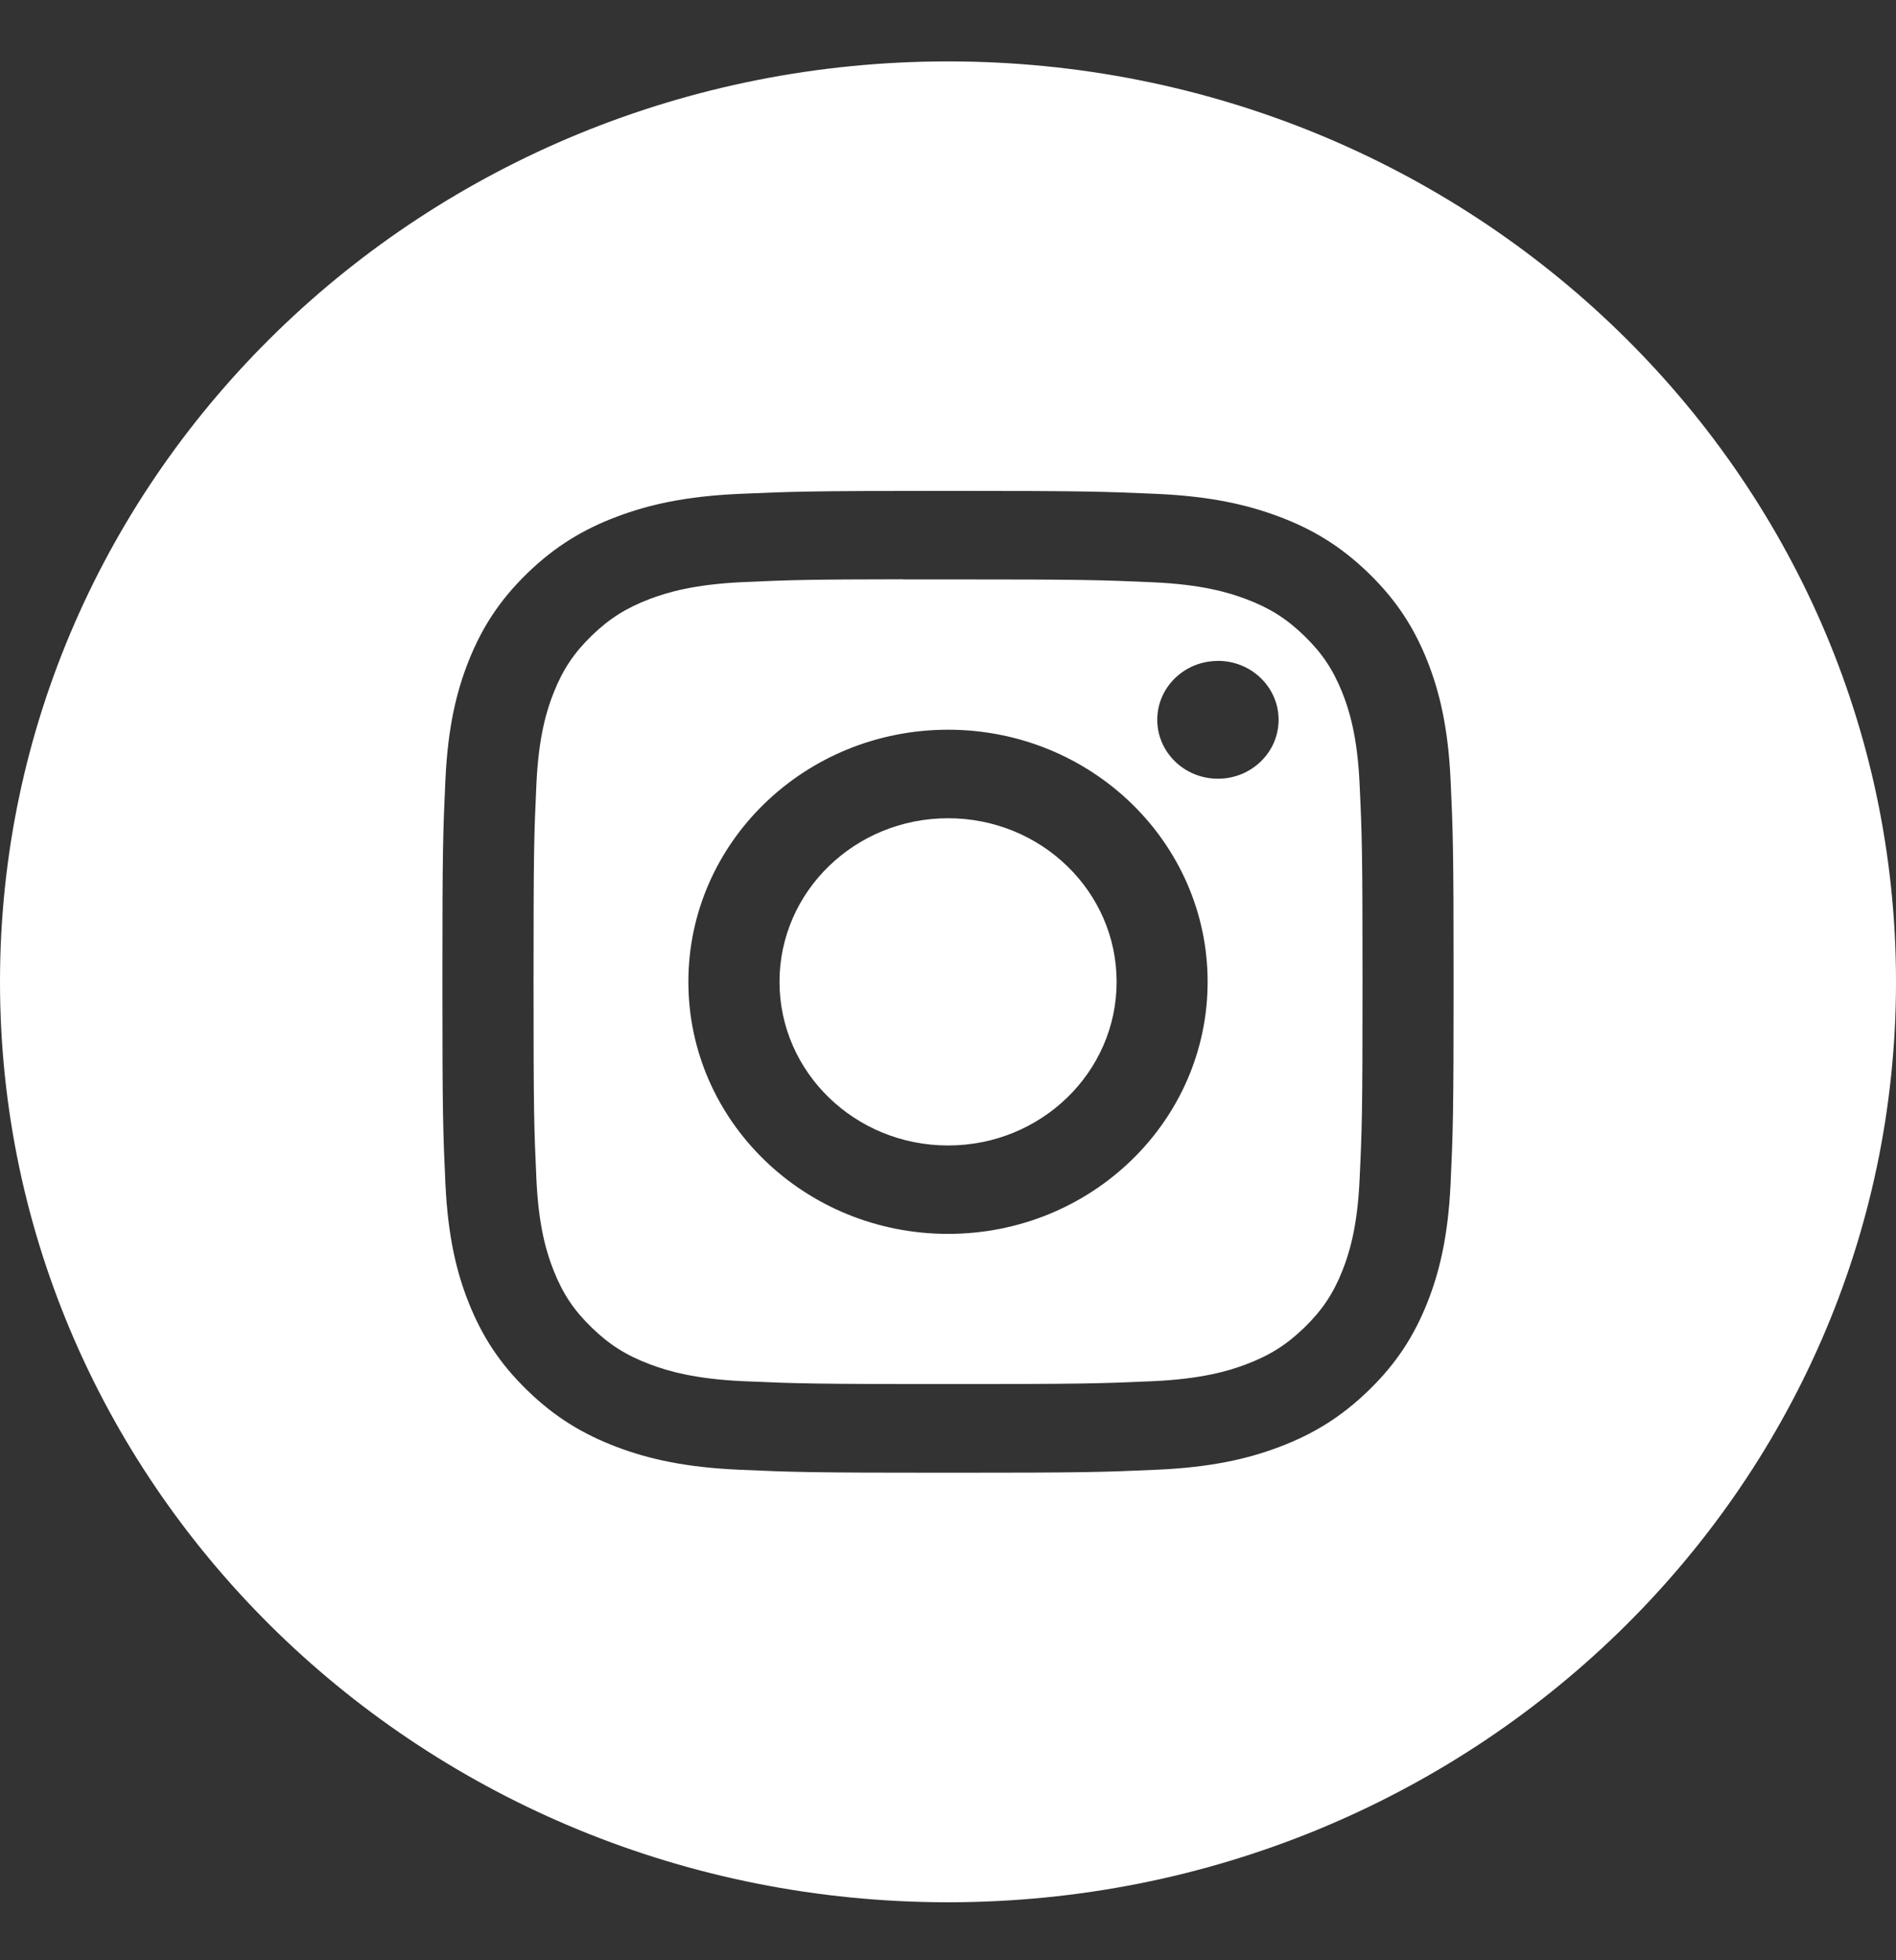 <svg width="30" height="31" viewBox="0 0 30 31" fill="none" xmlns="http://www.w3.org/2000/svg">
<rect x="0" y="0" width="30" height="31" fill="#333333" stroke="none"/>
<path fill-rule="evenodd" clip-rule="evenodd" d="M15 0.971C6.716 0.971 0 7.488 0 15.527C0 23.566 6.716 30.083 15 30.083C23.284 30.083 30 23.566 30 15.527C30 7.488 23.284 0.971 15 0.971ZM11.702 7.81C12.555 7.773 12.828 7.763 15.001 7.763H14.998C17.172 7.763 17.443 7.773 18.297 7.81C19.148 7.848 19.73 7.979 20.24 8.171C20.767 8.369 21.212 8.634 21.657 9.066C22.102 9.498 22.375 9.931 22.58 10.441C22.777 10.935 22.912 11.499 22.952 12.326C22.99 13.154 23 13.418 23 15.527C23 17.635 22.99 17.899 22.952 18.727C22.912 19.553 22.777 20.118 22.58 20.611C22.375 21.122 22.102 21.555 21.657 21.987C21.212 22.419 20.767 22.684 20.241 22.883C19.732 23.075 19.149 23.206 18.298 23.243C17.445 23.281 17.173 23.29 15 23.29C12.827 23.29 12.555 23.281 11.701 23.243C10.85 23.206 10.268 23.075 9.759 22.883C9.234 22.684 8.787 22.419 8.343 21.987C7.898 21.555 7.625 21.122 7.42 20.611C7.222 20.118 7.088 19.554 7.048 18.727C7.01 17.899 7 17.635 7 15.527C7 13.418 7.01 13.154 7.048 12.326C7.087 11.499 7.222 10.935 7.42 10.441C7.625 9.931 7.898 9.498 8.343 9.066C8.788 8.635 9.234 8.369 9.76 8.171C10.269 7.979 10.85 7.848 11.702 7.81Z" fill="white"/>
<path fill-rule="evenodd" clip-rule="evenodd" d="M14.283 9.163C14.422 9.163 14.572 9.163 14.734 9.163L15.001 9.163C17.137 9.163 17.39 9.171 18.233 9.208C19.013 9.242 19.437 9.369 19.719 9.475C20.092 9.616 20.358 9.784 20.638 10.056C20.918 10.327 21.091 10.586 21.237 10.948C21.346 11.222 21.477 11.633 21.512 12.39C21.551 13.208 21.559 13.454 21.559 15.526C21.559 17.598 21.551 17.843 21.512 18.662C21.477 19.419 21.346 19.829 21.237 20.103C21.092 20.465 20.918 20.723 20.638 20.995C20.358 21.266 20.092 21.434 19.719 21.575C19.437 21.682 19.013 21.808 18.233 21.843C17.39 21.88 17.137 21.888 15.001 21.888C12.864 21.888 12.611 21.88 11.768 21.843C10.988 21.808 10.565 21.681 10.282 21.575C9.909 21.434 9.642 21.266 9.362 20.994C9.082 20.723 8.909 20.465 8.764 20.102C8.654 19.829 8.524 19.418 8.488 18.661C8.45 17.843 8.442 17.597 8.442 15.524C8.442 13.451 8.45 13.206 8.488 12.388C8.524 11.631 8.654 11.22 8.764 10.946C8.909 10.584 9.082 10.325 9.362 10.053C9.642 9.782 9.909 9.614 10.282 9.472C10.564 9.366 10.988 9.24 11.768 9.205C12.506 9.172 12.792 9.163 14.283 9.161V9.163ZM19.271 10.452C18.741 10.452 18.311 10.868 18.311 11.383C18.311 11.897 18.741 12.315 19.271 12.315C19.801 12.315 20.231 11.897 20.231 11.383C20.231 10.869 19.801 10.451 19.271 10.451V10.452ZM10.892 15.527C10.892 13.326 12.732 11.541 15.001 11.54C17.269 11.54 19.108 13.326 19.108 15.527C19.108 17.729 17.27 19.513 15.001 19.513C12.732 19.513 10.892 17.729 10.892 15.527Z" fill="white"/>
<path d="M15.001 12.94C16.474 12.94 17.668 14.098 17.668 15.527C17.668 16.956 16.474 18.115 15.001 18.115C13.528 18.115 12.334 16.956 12.334 15.527C12.334 14.098 13.528 12.94 15.001 12.94Z" fill="white"/>
</svg>
